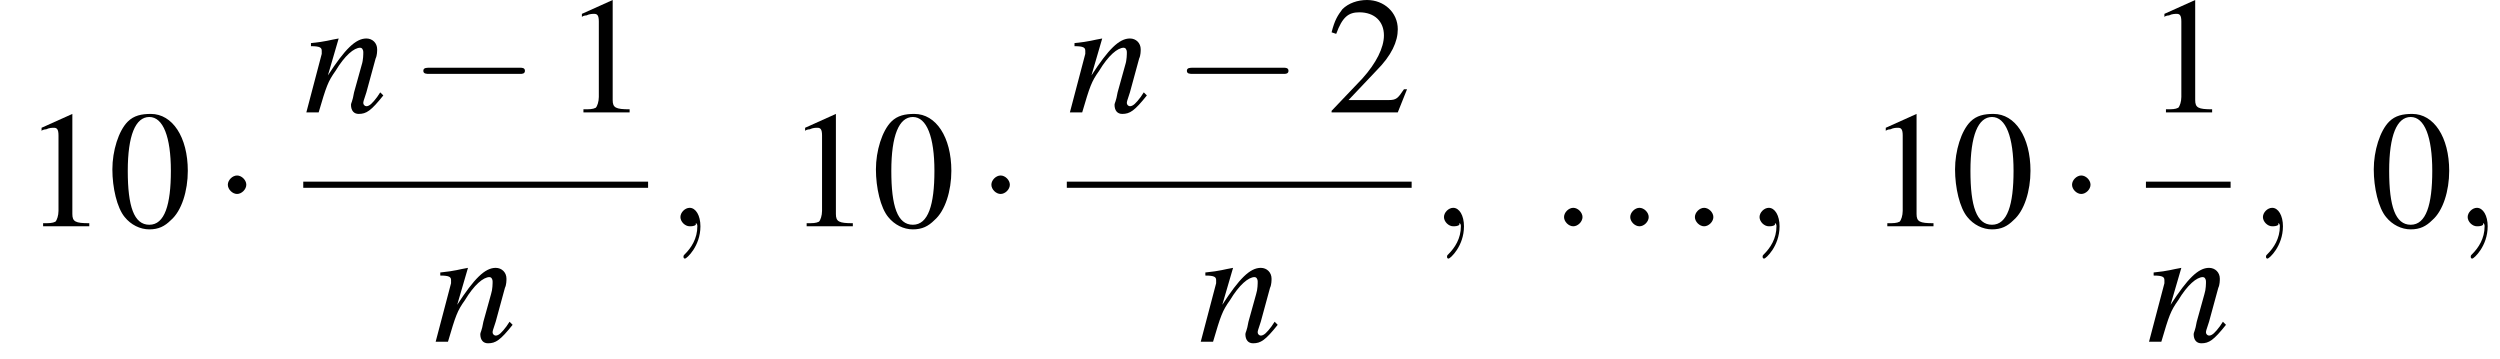 <?xml version='1.0' encoding='UTF-8'?>
<!---8.5-->
<svg version='1.1' xmlns='http://www.w3.org/2000/svg' xmlns:xlink='http://www.w3.org/1999/xlink' width='162.4pt' height='23.3pt' viewBox='155.4 69.7 162.4 23.3'>
<defs>
<path id='g7-58' d='M2.1-.6C2.1-.9 1.8-1.2 1.5-1.2S.9-.9 .9-.6S1.2 0 1.5 0S2.1-.3 2.1-.6Z'/>
<path id='g7-59' d='M2.2 0C2.2-.7 1.9-1.2 1.5-1.2C1.2-1.2 .9-.9 .9-.6C.9-.3 1.2 0 1.5 0C1.6 0 1.8 0 1.9-.1C1.9-.2 1.9-.2 1.9-.2S2-.2 2 0C2 .8 1.6 1.4 1.2 1.8C1.1 1.9 1.1 1.9 1.1 2C1.1 2.1 1.2 2.1 1.2 2.1C1.3 2.1 2.2 1.3 2.2 0Z'/>
<path id='g8-110' d='M5-1.3L4.8-1C4.5-.6 4.3-.4 4.1-.4C4-.4 3.9-.5 3.9-.6C3.9-.7 3.9-.7 4.1-1.3L4.7-3.5C4.8-3.7 4.8-4 4.8-4.1C4.8-4.5 4.5-4.8 4.1-4.8C3.4-4.8 2.7-4.1 1.6-2.4L2.3-4.8L2.3-4.8C1.7-4.7 1.5-4.6 .5-4.5V-4.3C1.1-4.3 1.2-4.2 1.2-4C1.2-3.9 1.2-3.9 1.2-3.8L.2 0H1C1.5-1.7 1.6-2 2.1-2.7C2.7-3.7 3.3-4.2 3.7-4.2C3.8-4.2 3.9-4.1 3.9-3.9C3.9-3.8 3.9-3.4 3.8-3.1L3.3-1.3C3.2-.7 3.1-.6 3.1-.5C3.1-.1 3.3 .1 3.6 .1C4.1 .1 4.4-.1 5.2-1.1L5-1.3Z'/>
<use id='g11-48' xlink:href='#g3-48'/>
<use id='g11-49' xlink:href='#g3-49'/>
<use id='g11-50' xlink:href='#g3-50'/>
<path id='g3-48' d='M2.8-7.3C2.2-7.3 1.7-7.2 1.3-6.8C.7-6.2 .3-4.9 .3-3.7C.3-2.5 .6-1.2 1.1-.6C1.5-.1 2.1 .2 2.7 .2C3.3 .2 3.7 0 4.1-.4C4.8-1 5.2-2.3 5.2-3.6C5.2-5.8 4.2-7.3 2.8-7.3ZM2.7-7.1C3.6-7.1 4.1-5.8 4.1-3.6S3.7-.1 2.7-.1S1.3-1.3 1.3-3.6C1.3-5.9 1.8-7.1 2.7-7.1Z'/>
<path id='g3-49' d='M3.2-7.3L1.2-6.4V-6.2C1.3-6.3 1.5-6.3 1.5-6.3C1.7-6.4 1.9-6.4 2-6.4C2.2-6.4 2.3-6.3 2.3-5.9V-1C2.3-.7 2.2-.4 2.1-.3C1.9-.2 1.7-.2 1.3-.2V0H4.3V-.2C3.4-.2 3.2-.3 3.2-.8V-7.3L3.2-7.3Z'/>
<path id='g3-50' d='M5.2-1.5L5-1.5C4.6-.9 4.5-.8 4-.8H1.4L3.2-2.7C4.2-3.7 4.6-4.6 4.6-5.4C4.6-6.5 3.7-7.3 2.6-7.3C2-7.3 1.4-7.1 1-6.7C.7-6.3 .5-6 .3-5.2L.6-5.1C1-6.2 1.4-6.5 2.1-6.5C3.1-6.5 3.7-5.9 3.7-5C3.7-4.2 3.2-3.2 2.3-2.2L.3-.1V0H4.6L5.2-1.5Z'/>
<path id='g1-0' d='M7.2-2.5C7.3-2.5 7.5-2.5 7.5-2.7S7.3-2.9 7.2-2.9H1.3C1.1-2.9 .9-2.9 .9-2.7S1.1-2.5 1.3-2.5H7.2Z'/>
<path id='g1-1' d='M2.1-2.7C2.1-3 1.8-3.3 1.5-3.3S.9-3 .9-2.7S1.2-2.1 1.5-2.1S2.1-2.4 2.1-2.7Z'/>
</defs>
<g id='page1'>

<use x='156.9' y='84.4' xlink:href='#g11-49'/>
<use x='162.4' y='84.4' xlink:href='#g11-48'/>
<use x='169.3' y='84.4' xlink:href='#g1-1'/>
<use x='175.1' y='77' xlink:href='#g8-110'/>
<use x='182' y='77' xlink:href='#g1-0'/>
<use x='192' y='77' xlink:href='#g11-49'/>
<rect x='175.1' y='81.5' height='.4' width='22.4'/>
<use x='183.5' y='91.9' xlink:href='#g8-110'/>
<use x='198.7' y='84.4' xlink:href='#g7-59'/>
<use x='206.5' y='84.4' xlink:href='#g11-49'/>
<use x='212' y='84.4' xlink:href='#g11-48'/>
<use x='218.9' y='84.4' xlink:href='#g1-1'/>
<use x='224.7' y='77' xlink:href='#g8-110'/>
<use x='231.6' y='77' xlink:href='#g1-0'/>
<use x='241.6' y='77' xlink:href='#g11-50'/>
<rect x='224.7' y='81.5' height='.4' width='22.4'/>
<use x='233.2' y='91.9' xlink:href='#g8-110'/>
<use x='248.3' y='84.4' xlink:href='#g7-59'/>
<use x='256.1' y='84.4' xlink:href='#g7-58'/>
<use x='260.4' y='84.4' xlink:href='#g7-58'/>
<use x='264.6' y='84.4' xlink:href='#g7-58'/>
<use x='268.8' y='84.4' xlink:href='#g7-59'/>
<use x='276.7' y='84.4' xlink:href='#g11-49'/>
<use x='282.1' y='84.4' xlink:href='#g11-48'/>
<use x='289.1' y='84.4' xlink:href='#g1-1'/>
<use x='294.8' y='77' xlink:href='#g11-49'/>
<rect x='294.8' y='81.5' height='.4' width='5.5'/>
<use x='294.8' y='91.9' xlink:href='#g8-110'/>
<use x='301.5' y='84.4' xlink:href='#g7-59'/>
<use x='309.3' y='84.4' xlink:href='#g11-48'/>
<use x='314.8' y='84.4' xlink:href='#g7-59'/>
</g>
</svg>